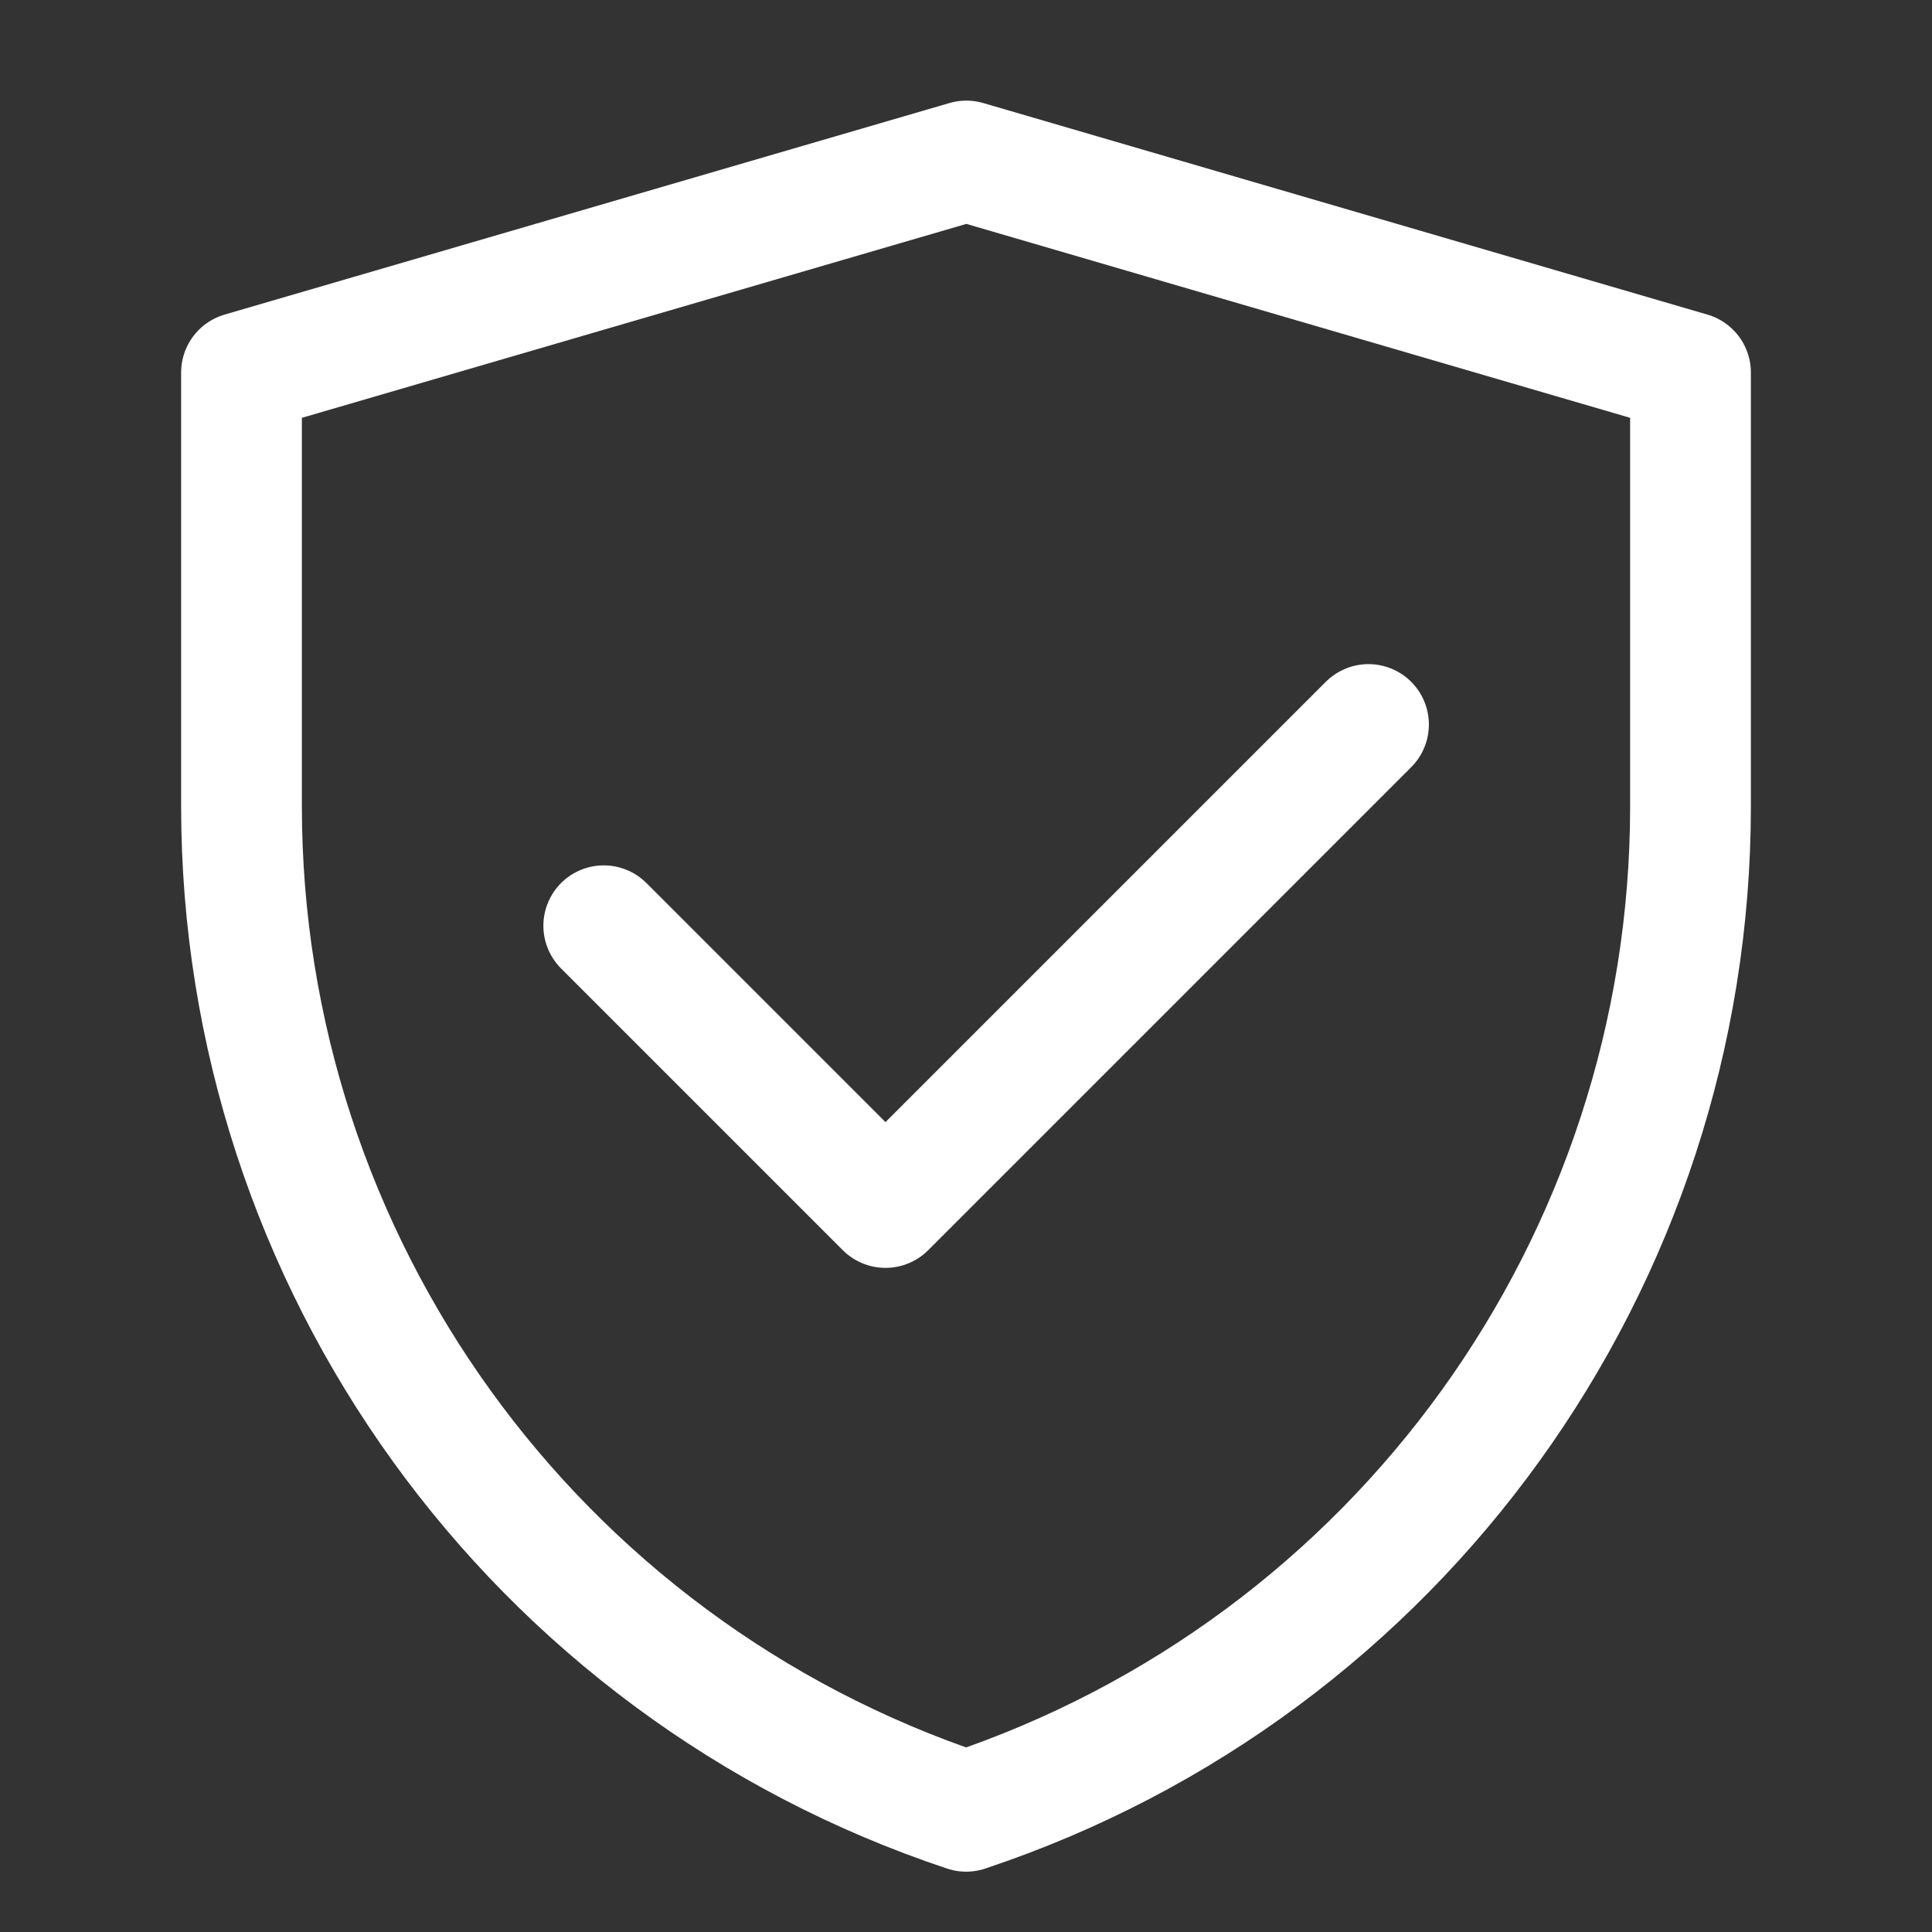 <?xml version="1.0" encoding="UTF-8"?> <svg xmlns="http://www.w3.org/2000/svg" width="48" height="48" viewBox="0 0 48 48" fill="none"><rect x="0" y="0" width="48" height="48" fill="#333333" stroke="none"/> <path d="M6 9.256L24.009 4L42 9.256V20.034C42 31.362 34.75 41.419 24.003 45.001C13.252 41.419 6 31.36 6 20.029V9.256Z" stroke="white" stroke-width="3" stroke-linejoin="round"></path> <path d="M15 23L22 30L34 18" stroke="white" stroke-width="3" stroke-linecap="round" stroke-linejoin="round"></path> </svg> 